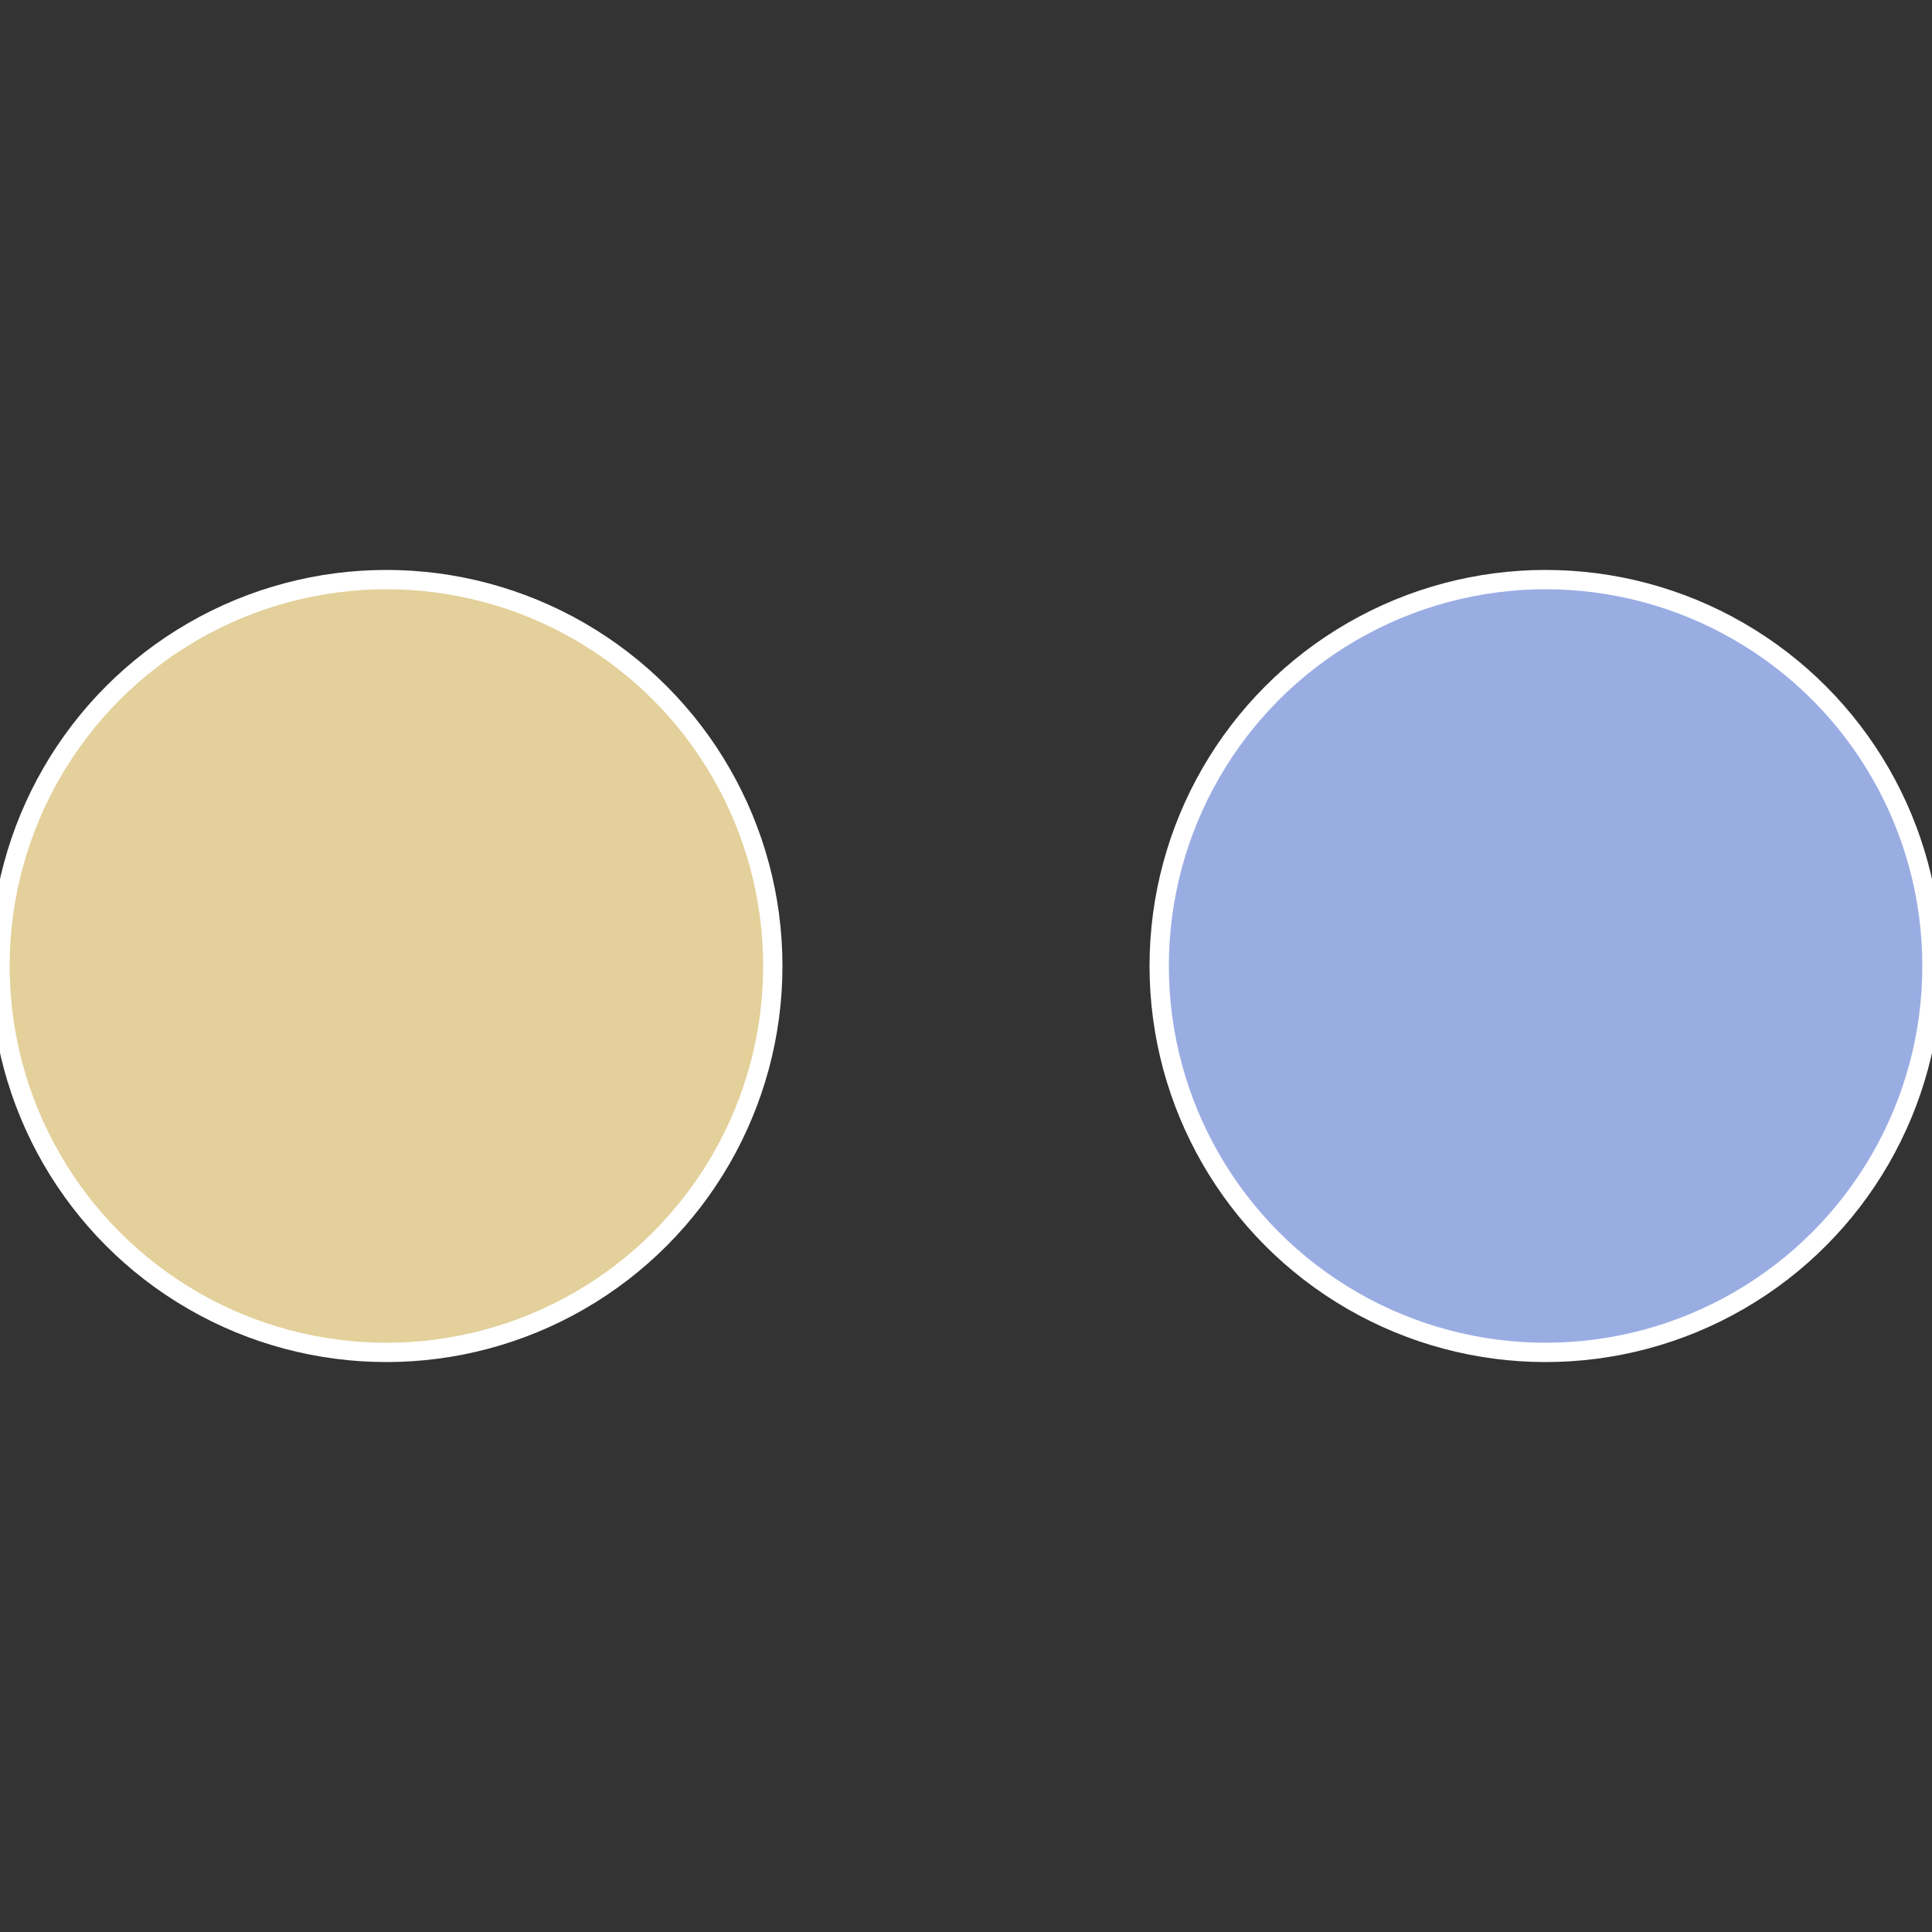 <?xml version="1.0" standalone="no"?>
<svg width="500" height="500" viewBox="-1 -1 2 2" xmlns="http://www.w3.org/2000/svg">
 
                <rect x="-1" y="-1" width="2" height="2" fill="#333333" stroke="none"/>
 
                <circle cx="0.6" cy="0" r="0.4" fill="#9aade3" stroke="#fff" stroke-width="1%" />
             
                <circle cx="-0.6" cy="7.3478807948841E-17" r="0.4" fill="#e3d09a" stroke="#fff" stroke-width="1%" />
            </svg>
